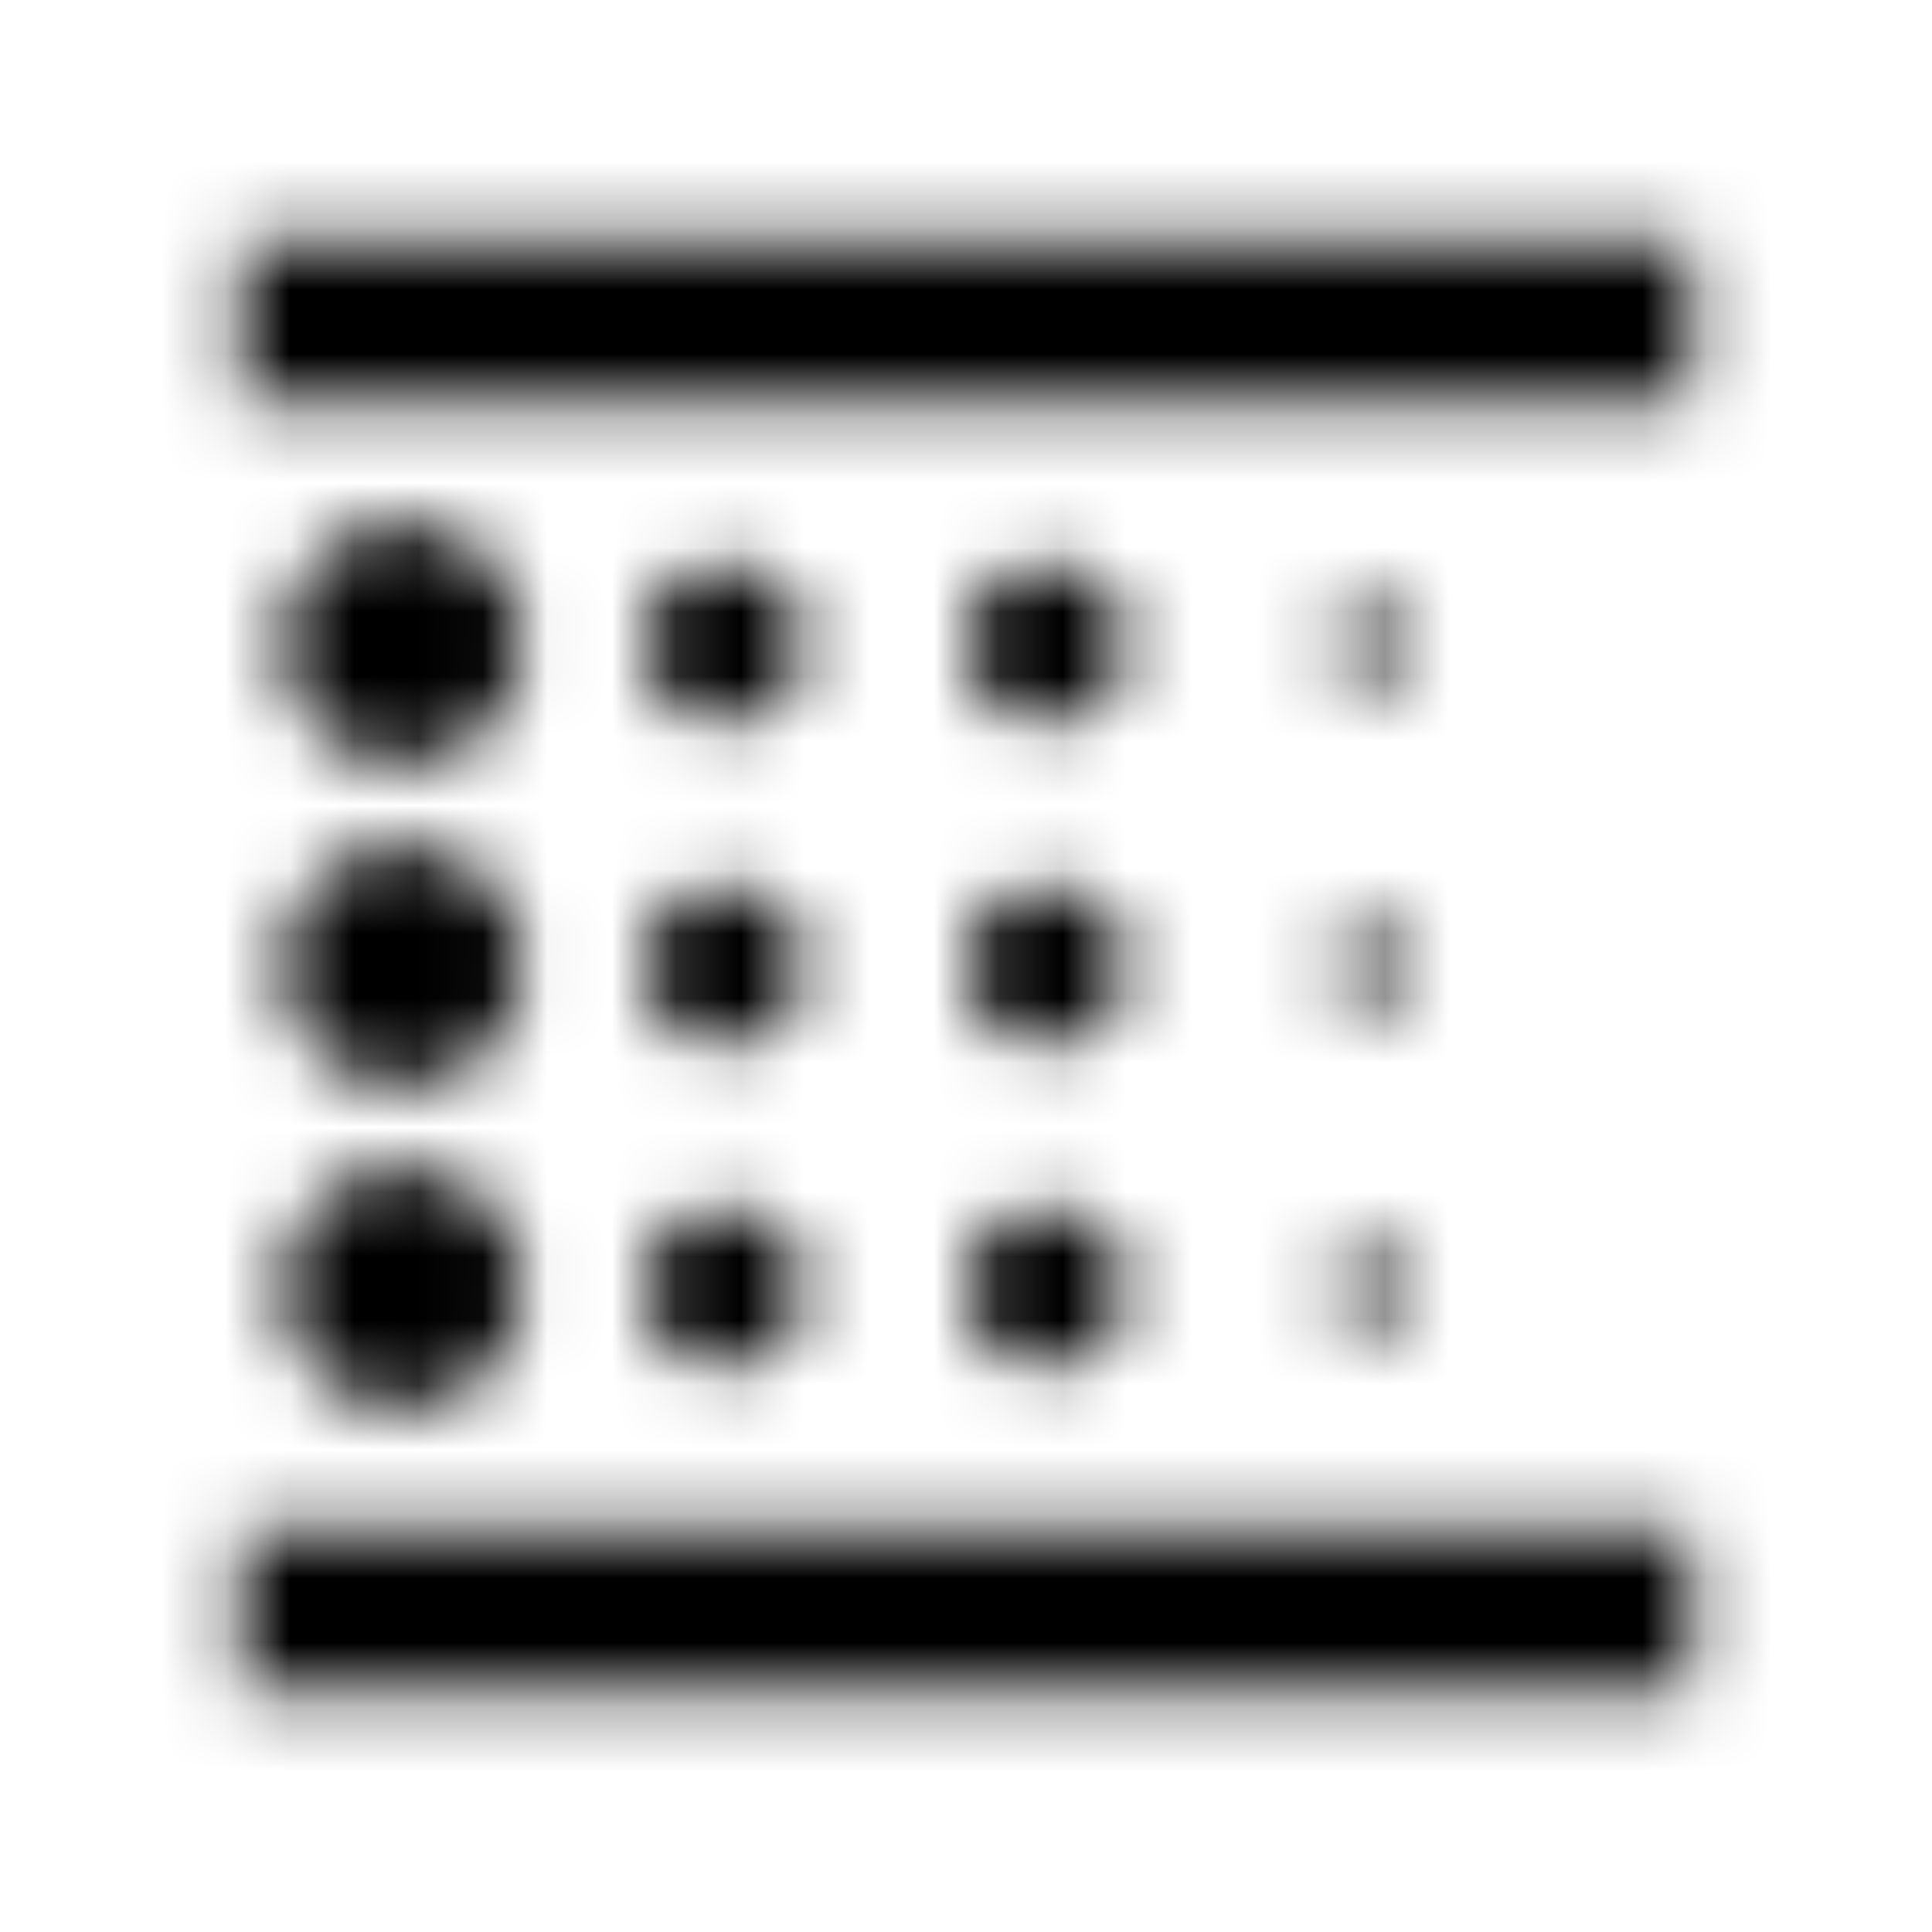 <?xml version="1.0" encoding="UTF-8"?>
<svg width="30px" height="30px" viewBox="0 0 30 30" version="1.1" xmlns="http://www.w3.org/2000/svg" xmlns:xlink="http://www.w3.org/1999/xlink">
    <title>Braille</title>
    <defs>
        <path d="M6.25,21.875 C7.288,21.875 8.125,21.038 8.125,20 C8.125,18.963 7.288,18.125 6.25,18.125 C5.213,18.125 4.375,18.963 4.375,20 C4.375,21.038 5.213,21.875 6.25,21.875 L6.25,21.875 Z M11.25,16.25 C11.938,16.25 12.5,15.688 12.5,15 C12.5,14.313 11.938,13.75 11.25,13.75 C10.562,13.75 10,14.313 10,15 C10,15.688 10.562,16.25 11.25,16.25 L11.25,16.25 Z M11.25,11.25 C11.938,11.25 12.5,10.688 12.5,10 C12.5,9.313 11.938,8.75 11.25,8.75 C10.562,8.75 10,9.313 10,10 C10,10.688 10.562,11.25 11.25,11.25 L11.25,11.25 Z M3.75,26.25 L26.25,26.25 L26.25,23.75 L3.75,23.75 L3.75,26.25 L3.75,26.25 Z M6.25,11.875 C7.288,11.875 8.125,11.037 8.125,10 C8.125,8.963 7.288,8.125 6.25,8.125 C5.213,8.125 4.375,8.963 4.375,10 C4.375,11.037 5.213,11.875 6.25,11.875 L6.25,11.875 Z M6.25,16.875 C7.288,16.875 8.125,16.038 8.125,15 C8.125,13.963 7.288,13.125 6.25,13.125 C5.213,13.125 4.375,13.963 4.375,15 C4.375,16.038 5.213,16.875 6.25,16.875 L6.25,16.875 Z M11.25,21.25 C11.938,21.25 12.5,20.688 12.5,20 C12.5,19.313 11.938,18.75 11.25,18.75 C10.562,18.75 10,19.313 10,20 C10,20.688 10.562,21.25 11.25,21.25 L11.25,21.25 Z M21.25,20.625 C21.6,20.625 21.875,20.35 21.875,20 C21.875,19.65 21.6,19.375 21.25,19.375 C20.9,19.375 20.625,19.65 20.625,20 C20.625,20.35 20.9,20.625 21.25,20.625 L21.25,20.625 Z M3.75,3.75 L3.75,6.25 L26.25,6.25 L26.25,3.75 L3.75,3.75 L3.75,3.75 Z M21.25,10.625 C21.6,10.625 21.875,10.35 21.875,10 C21.875,9.65 21.6,9.375 21.25,9.375 C20.9,9.375 20.625,9.65 20.625,10 C20.625,10.35 20.9,10.625 21.25,10.625 L21.25,10.625 Z M21.25,15.625 C21.6,15.625 21.875,15.35 21.875,15 C21.875,14.65 21.6,14.375 21.25,14.375 C20.9,14.375 20.625,14.65 20.625,15 C20.625,15.35 20.9,15.625 21.25,15.625 L21.25,15.625 Z M16.25,11.25 C16.938,11.25 17.5,10.688 17.5,10 C17.5,9.313 16.938,8.75 16.25,8.75 C15.563,8.75 15,9.313 15,10 C15,10.688 15.563,11.25 16.25,11.25 L16.25,11.25 Z M16.25,16.25 C16.938,16.25 17.5,15.688 17.5,15 C17.5,14.313 16.938,13.75 16.25,13.75 C15.563,13.75 15,14.313 15,15 C15,15.688 15.563,16.25 16.25,16.25 L16.25,16.25 Z M16.25,21.25 C16.938,21.25 17.5,20.688 17.5,20 C17.5,19.313 16.938,18.75 16.25,18.75 C15.563,18.75 15,19.313 15,20 C15,20.688 15.563,21.25 16.25,21.25 L16.25,21.25 Z" id="path-1"></path>
    </defs>
    <g id="Desktop" stroke="none" stroke-width="1" fill="none" fill-rule="evenodd">
        <g id="Accessibility-Hub_D_Tab-3" transform="translate(-760, -2857)">
            <g id="Group-6" transform="translate(120, 2151)">
                <g id="Alternate-formats" transform="translate(0, 562)">
                    <g id="Braille" transform="translate(610, 114)">
                        <g transform="translate(30, 30)">
                            <polygon id="Base" points="0 0 30 0 30 30 0 30"></polygon>
                            <mask id="mask-2" fill="white">
                                <use xlink:href="#path-1"></use>
                            </mask>
                            <g id="Icon" fill-rule="nonzero"></g>
                            <rect id="↳-🎨-Color" fill="#000000" mask="url(#mask-2)" x="6.24999785e-08" y="6.25000496e-08" width="30" height="30"></rect>
                        </g>
                    </g>
                </g>
            </g>
        </g>
    </g>
</svg>